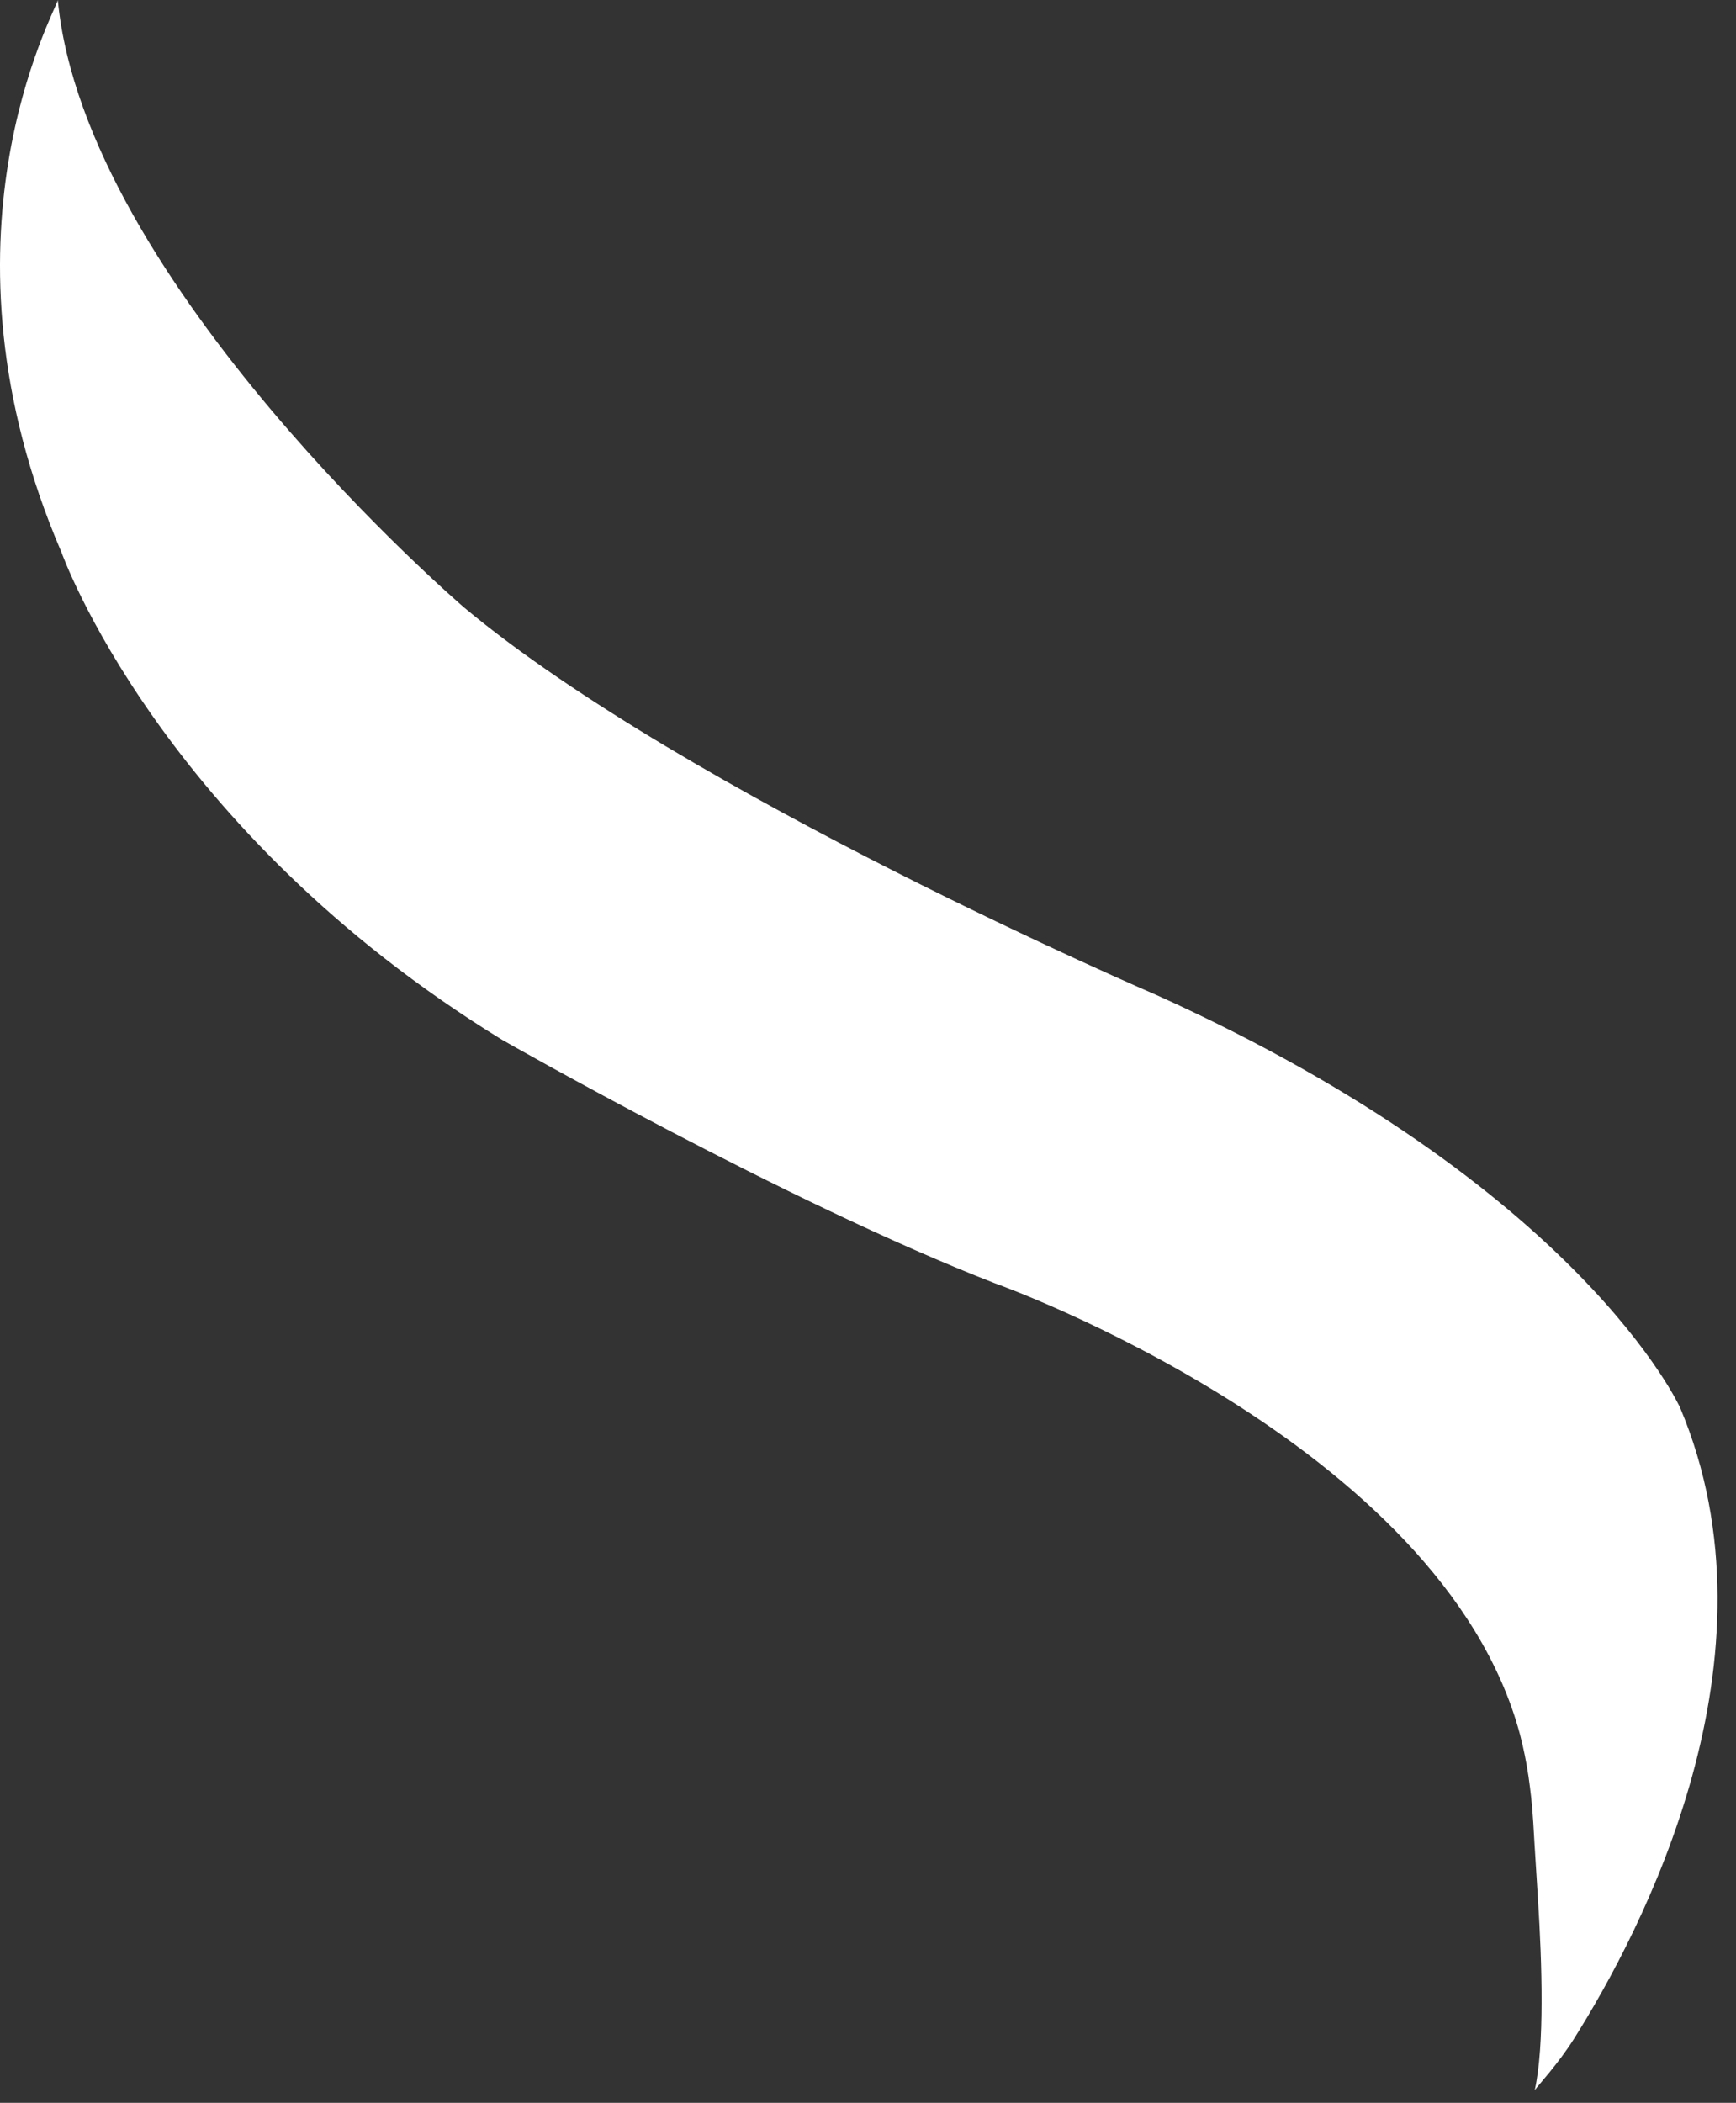 <?xml version="1.0" encoding="utf-8"?>
<svg xmlns="http://www.w3.org/2000/svg" fill="none" height="100%" overflow="visible" preserveAspectRatio="none" style="display: block;" viewBox="0 0 90 109" width="100%">
<rect x="0" y="0" width="90" height="109" fill="#333333" stroke="none"/>
<path d="M26.021 53.893C26.021 53.893 40.765 62.319 51.558 66.511C51.558 66.511 74.743 74.745 78.803 89.911C78.985 90.62 79.135 91.34 79.243 92.082C79.35 92.866 79.415 93.339 79.49 94.479C79.49 94.479 79.587 96.198 79.737 98.509C79.941 101.723 80.081 106.055 79.565 108.344C79.769 108.065 80.789 106.968 81.595 105.689C85.139 100.068 92.559 85.912 87.104 72.971C87.104 72.971 81.938 61.513 59.967 51.582C59.967 51.582 35.6 41.123 24.066 31.493C24.066 31.493 4.403 14.661 2.997 0.011V0.032C2.997 0.032 2.997 0.011 2.997 0C2.879 0.613 -3.812 12.382 3.19 28.634C3.19 28.634 8.28 42.994 26.021 53.893Z" fill="white" id="Vector"/>
</svg>